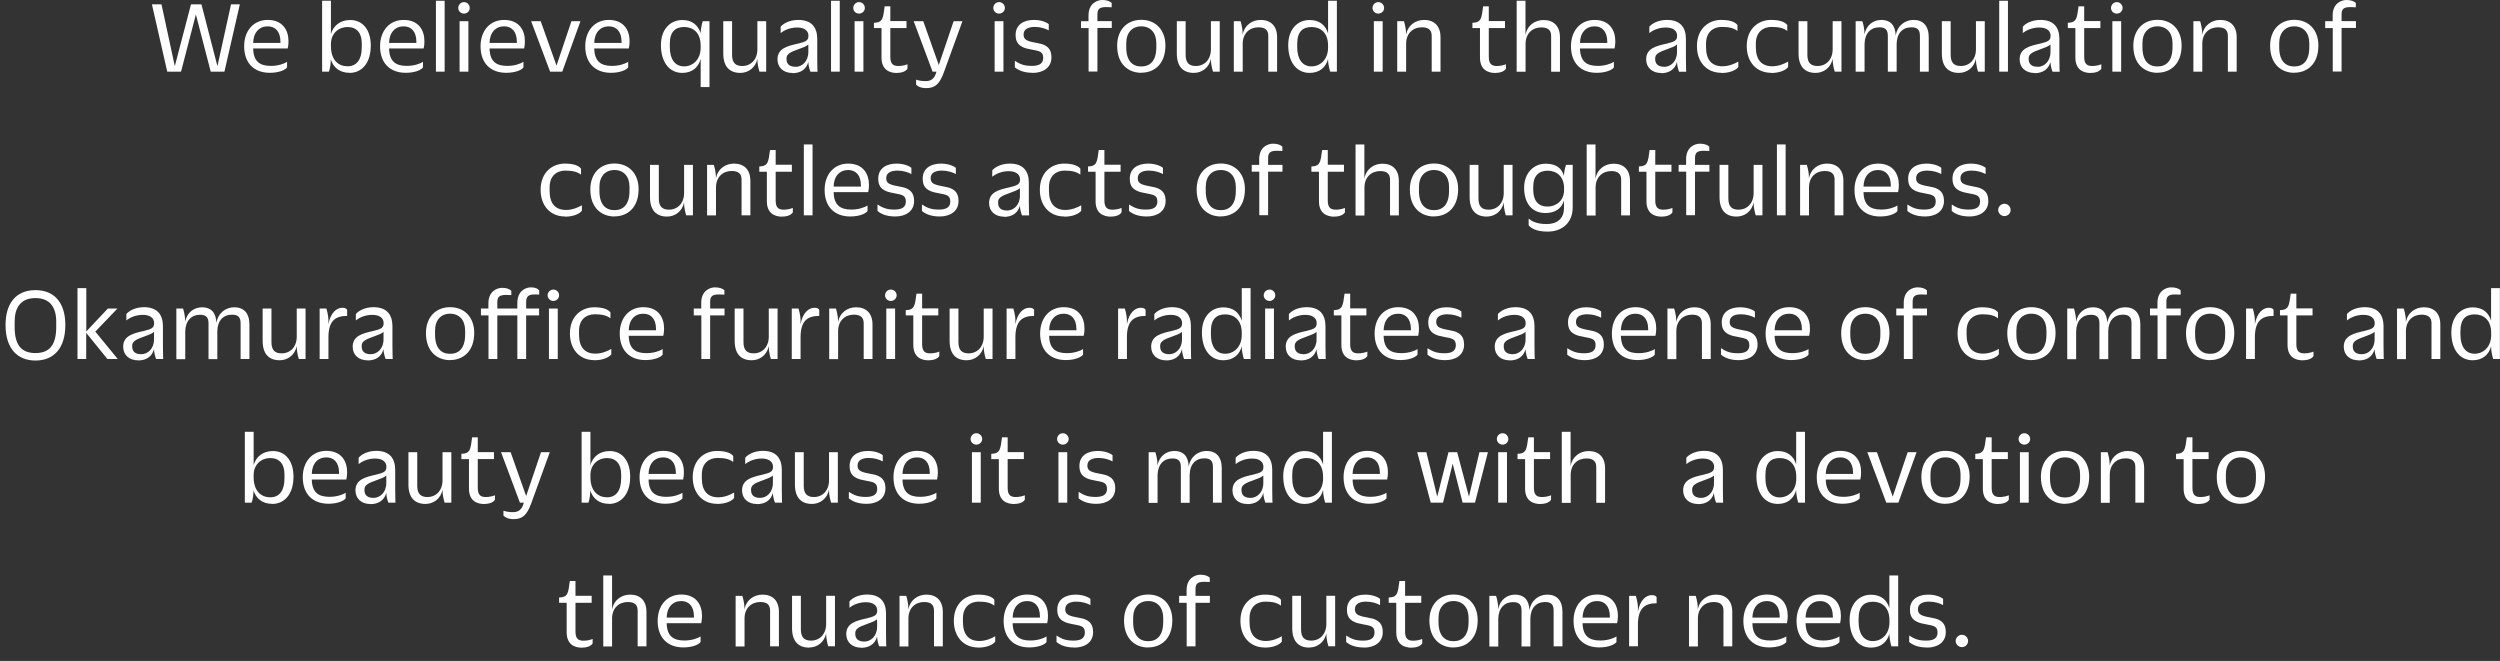 <?xml version="1.0" encoding="UTF-8"?><svg id="_レイヤー_2" data-name="レイヤー 2" xmlns="http://www.w3.org/2000/svg" viewBox="0 0 261 69"><rect x="0" y="0" width="261" height="69" fill="#333333" stroke="none"/><defs><style>.cls-1 {
        fill: none;
      }

      .cls-1, .cls-2 {
        stroke-width: 0px;
      }

      .cls-2 {
        fill: #fff;
      }</style></defs><g id="_レイヤー_1-2" data-name="レイヤー 1"><g id="subcopy_sp"><g><path class="cls-2" d="M204.82,67.56c-.34,0-.65-.29-.65-.64s.31-.65.65-.65c.36,0,.65.3.65.65s-.29.64-.65.64Z"/><path class="cls-2" d="M201.19,67.6c-.9,0-1.46-.24-1.87-.57v-.68c.5.31.89.53,1.77.53.77,0,1.19-.24,1.19-.84,0-.26-.05-.49-.33-.64-.38-.2-1.28-.22-1.8-.48-.49-.24-.75-.58-.75-1.28,0-1.06.84-1.56,1.91-1.56.66,0,1.24.19,1.55.44v.65c-.35-.19-.87-.36-1.46-.36s-1.17.18-1.17.79c0,.26.08.47.35.61.62.29,1.38.24,1.89.53.41.22.67.57.67,1.26,0,1.07-.88,1.61-1.96,1.61Z"/><path class="cls-2" d="M195.33,67.61c-1.38,0-2.23-1.16-2.23-2.9h0c0-1.73,1.04-2.62,2.23-2.62,1.04,0,1.66.54,1.92,1.39v-3.4h.92v7.4h-.7s-.22-.63-.22-1.32c-.24.9-.92,1.45-1.92,1.45ZM195.53,66.93c.9,0,1.73-.7,1.73-1.96v-.2c0-1.4-.82-1.95-1.73-1.95s-1.49.49-1.49,1.73v.4c0,1.21.53,1.98,1.49,1.98Z"/><path class="cls-2" d="M192.11,65.06h-3.61c.03,1.34.68,1.81,1.85,1.81.74,0,1.39-.22,1.69-.43v.59c-.21.28-.86.56-1.8.56-1.62,0-2.68-.99-2.68-2.77h0c0-1.62.98-2.75,2.46-2.75,1.57,0,2.17,1.08,2.17,2.22,0,.25-.02.51-.08.76ZM190.02,62.75c-.88,0-1.5.64-1.52,1.73h2.85v-.11c0-1.12-.57-1.62-1.33-1.62Z"/><path class="cls-2" d="M186.56,65.06h-3.61c.03,1.34.68,1.81,1.85,1.81.74,0,1.39-.22,1.69-.43v.59c-.21.28-.86.56-1.8.56-1.62,0-2.68-.99-2.68-2.77h0c0-1.62.98-2.75,2.46-2.75,1.57,0,2.17,1.08,2.17,2.22,0,.25-.02.51-.08.76ZM184.47,62.75c-.88,0-1.5.64-1.52,1.73h2.85v-.11c0-1.12-.57-1.62-1.33-1.62Z"/><path class="cls-2" d="M176.33,67.48v-5.27h.7s.22.63.22,1.29v.15c.18-1.02.99-1.57,1.89-1.57,1.02,0,1.71.6,1.71,1.8v3.6h-.92v-3.74c0-.61-.34-.89-1.03-.89-.91,0-1.64.62-1.64,1.72v2.92h-.92Z"/><path class="cls-2" d="M170.08,67.48v-5.27h.7s.22.63.22,1.29v.35c.21-1.21.87-1.72,1.44-1.72.32,0,.42.09.51.21v.64c-1.25,0-1.95.54-1.95,2.24v2.25h-.92Z"/><path class="cls-2" d="M168.83,65.06h-3.61c.03,1.34.68,1.81,1.85,1.81.74,0,1.39-.22,1.69-.43v.59c-.21.28-.86.56-1.8.56-1.62,0-2.68-.99-2.68-2.77h0c0-1.62.98-2.75,2.46-2.75,1.57,0,2.17,1.08,2.17,2.22,0,.25-.02.51-.08.76ZM166.74,62.75c-.88,0-1.5.64-1.52,1.73h2.85v-.11c0-1.12-.57-1.62-1.33-1.62Z"/><path class="cls-2" d="M155.49,67.48v-5.27h.7s.22.63.22,1.29v.1c.19-.99.93-1.52,1.77-1.52.92,0,1.46.55,1.49,1.63.19-1.07,1-1.63,1.87-1.63.98,0,1.58.6,1.58,1.8v3.6h-.92v-3.74c0-.61-.24-.89-.89-.89-.92,0-1.52.62-1.54,1.72v2.92h-.92v-3.74c0-.61-.24-.89-.89-.89-.89,0-1.51.62-1.54,1.72v2.92h-.92Z"/><path class="cls-2" d="M151.75,67.6c-1.36,0-2.52-.91-2.52-2.82h0c0-1.65,1.01-2.71,2.52-2.71s2.52,1.06,2.52,2.68h0c0,1.93-1.15,2.84-2.52,2.84ZM151.75,66.94c.9,0,1.57-.56,1.57-2.01v-.42c0-1.1-.62-1.76-1.57-1.76s-1.57.66-1.57,1.76v.42c0,1.45.67,2.01,1.57,2.01Z"/><path class="cls-2" d="M147.38,67.62c-.78,0-1.61-.33-1.61-1.61v-3.08h-.79v-.55c.94-.03.95-.46,1.12-1.72h.59v1.54h1.69v.73h-1.69v3.01c0,.75.31.95.84.95.34,0,.66-.07.95-.18v.46c-.14.23-.49.44-1.1.44Z"/><path class="cls-2" d="M142.41,67.6c-.9,0-1.46-.24-1.87-.57v-.68c.49.31.89.53,1.77.53.77,0,1.19-.24,1.19-.84,0-.26-.05-.49-.33-.64-.38-.2-1.28-.22-1.8-.48-.49-.24-.75-.58-.75-1.28,0-1.06.84-1.56,1.91-1.56.66,0,1.24.19,1.55.44v.65c-.35-.19-.87-.36-1.46-.36s-1.17.18-1.17.79c0,.26.08.47.35.61.62.29,1.38.24,1.89.53.41.22.67.57.67,1.26,0,1.07-.88,1.61-1.96,1.61Z"/><path class="cls-2" d="M136.69,67.61c-1.09,0-1.78-.62-1.78-2.04v-3.37h.92v3.51c0,.83.35,1.17,1.06,1.17.92,0,1.58-.69,1.58-1.74v-2.94h.92v5.27h-.7s-.22-.63-.22-1.29v-.07c-.18.95-.95,1.49-1.78,1.49Z"/><path class="cls-2" d="M132.04,67.6c-1.53,0-2.54-1.13-2.54-2.78h0c0-1.9,1.3-2.74,2.52-2.74.98,0,1.47.23,1.71.53v.62c-.37-.28-.83-.42-1.64-.42-.87,0-1.64.53-1.64,1.73v.4c0,1.31.6,1.98,1.72,1.98.67,0,1.32-.29,1.65-.5v.57c-.22.3-.85.62-1.77.62Z"/><path class="cls-2" d="M123.09,62.21h.79v-.59c0-1.28.91-1.62,1.44-1.62.47,0,.8.13.98.31v.45c-.13-.01-.42-.02-.58-.02-.73,0-.91.23-.91.79v.68h1.5v.72h-1.5v4.55h-.92v-4.55h-.79v-.72Z"/><path class="cls-2" d="M119.87,67.6c-1.36,0-2.52-.91-2.52-2.82h0c0-1.65,1.01-2.71,2.52-2.71s2.52,1.06,2.52,2.68h0c0,1.93-1.16,2.84-2.52,2.84ZM119.87,66.94c.9,0,1.57-.56,1.57-2.01v-.42c0-1.1-.62-1.76-1.57-1.76s-1.57.66-1.57,1.76v.42c0,1.45.67,2.01,1.57,2.01Z"/><path class="cls-2" d="M112.17,67.6c-.9,0-1.46-.24-1.87-.57v-.68c.49.31.89.53,1.77.53.77,0,1.19-.24,1.19-.84,0-.26-.06-.49-.33-.64-.39-.2-1.28-.22-1.8-.48-.5-.24-.75-.58-.75-1.28,0-1.06.84-1.56,1.91-1.56.66,0,1.24.19,1.55.44v.65c-.35-.19-.87-.36-1.46-.36s-1.17.18-1.17.79c0,.26.08.47.35.61.62.29,1.38.24,1.89.53.41.22.67.57.67,1.26,0,1.07-.88,1.61-1.96,1.61Z"/><path class="cls-2" d="M109.33,65.06h-3.61c.03,1.34.68,1.81,1.85,1.81.74,0,1.39-.22,1.69-.43v.59c-.21.28-.86.56-1.8.56-1.62,0-2.68-.99-2.68-2.77h0c0-1.62.98-2.75,2.46-2.75,1.57,0,2.17,1.08,2.17,2.22,0,.25-.02.51-.08.76ZM107.24,62.75c-.88,0-1.5.64-1.52,1.73h2.85v-.11c0-1.12-.57-1.62-1.33-1.62Z"/><path class="cls-2" d="M102.12,67.6c-1.53,0-2.54-1.13-2.54-2.78h0c0-1.9,1.3-2.74,2.52-2.74.98,0,1.47.23,1.71.53v.62c-.37-.28-.82-.42-1.64-.42-.87,0-1.64.53-1.64,1.73v.4c0,1.31.61,1.98,1.72,1.98.67,0,1.32-.29,1.65-.5v.57c-.22.3-.85.62-1.77.62Z"/><path class="cls-2" d="M93.91,67.48v-5.27h.7s.22.63.22,1.29v.15c.18-1.02.99-1.57,1.89-1.57,1.02,0,1.71.6,1.71,1.8v3.6h-.92v-3.74c0-.61-.34-.89-1.03-.89-.91,0-1.64.62-1.64,1.72v2.92h-.92Z"/><path class="cls-2" d="M89.91,67.62c-.92,0-1.56-.55-1.56-1.42h0c0-1.15,1.04-1.4,2.16-1.65.85-.2,1.07-.35,1.07-.81v-.02c0-.46-.36-.85-1.18-.85s-1.44.35-1.72.58v-.66c.25-.31.89-.72,1.85-.72,1.36,0,1.96.76,1.97,1.96v2.05c0,1.09.03,1.4.03,1.4h-.74s-.21-.47-.22-1.03c-.21.79-.83,1.18-1.66,1.18ZM90.24,66.98c.65,0,1.33-.55,1.33-1.55v-.78c-.23.2-.62.34-.99.47-.98.34-1.29.55-1.29.99v.06c0,.53.32.81.95.81Z"/><path class="cls-2" d="M84.47,67.61c-1.09,0-1.78-.62-1.78-2.04v-3.37h.92v3.51c0,.83.35,1.17,1.06,1.17.92,0,1.58-.69,1.58-1.74v-2.94h.92v5.27h-.7s-.22-.63-.22-1.29v-.07c-.18.95-.95,1.49-1.78,1.49Z"/><path class="cls-2" d="M76.8,67.48v-5.27h.7s.22.63.22,1.29v.15c.18-1.02.99-1.57,1.89-1.57,1.02,0,1.71.6,1.71,1.8v3.6h-.92v-3.74c0-.61-.34-.89-1.03-.89-.91,0-1.64.62-1.64,1.72v2.92h-.92Z"/><path class="cls-2" d="M73.21,65.06h-3.61c.03,1.34.68,1.81,1.85,1.81.74,0,1.39-.22,1.69-.43v.59c-.21.28-.86.56-1.8.56-1.62,0-2.68-.99-2.68-2.77h0c0-1.62.98-2.75,2.46-2.75,1.57,0,2.17,1.08,2.17,2.22,0,.25-.02.51-.08.76ZM71.12,62.75c-.88,0-1.5.64-1.52,1.73h2.85v-.11c0-1.12-.57-1.62-1.33-1.62Z"/><path class="cls-2" d="M62.98,67.48v-7.4h.92v3.57c.18-1.02.99-1.57,1.89-1.57,1.02,0,1.7.6,1.7,1.8v3.6h-.92v-3.74c0-.61-.34-.89-1.03-.89-.91,0-1.64.62-1.64,1.72v2.92h-.92Z"/><path class="cls-2" d="M60.77,67.62c-.78,0-1.61-.33-1.61-1.61v-3.08h-.79v-.55c.94-.03.95-.46,1.12-1.72h.59v1.54h1.69v.73h-1.69v3.01c0,.75.31.95.84.95.34,0,.66-.07.95-.18v.46c-.14.23-.5.44-1.1.44Z"/><path class="cls-2" d="M233.95,52.6c-1.36,0-2.52-.91-2.52-2.82h0c0-1.65,1.01-2.71,2.52-2.71s2.52,1.06,2.52,2.68h0c0,1.92-1.15,2.84-2.52,2.84ZM233.95,51.94c.9,0,1.57-.56,1.57-2.01v-.42c0-1.1-.62-1.76-1.57-1.76s-1.57.66-1.57,1.76v.42c0,1.45.67,2.01,1.57,2.01Z"/><path class="cls-2" d="M229.58,52.62c-.78,0-1.61-.33-1.61-1.61v-3.08h-.79v-.55c.93-.03.95-.46,1.12-1.72h.59v1.54h1.69v.73h-1.69v3.01c0,.75.31.95.84.95.34,0,.66-.07.95-.18v.46c-.14.23-.5.44-1.1.44Z"/><path class="cls-2" d="M219.33,52.48v-5.27h.7s.22.63.22,1.29v.15c.18-1.02.99-1.57,1.89-1.57,1.02,0,1.71.6,1.71,1.8v3.6h-.92v-3.74c0-.6-.34-.89-1.03-.89-.91,0-1.64.62-1.64,1.72v2.92h-.92Z"/><path class="cls-2" d="M215.59,52.6c-1.36,0-2.52-.91-2.52-2.82h0c0-1.65,1.01-2.71,2.52-2.71s2.52,1.06,2.52,2.68h0c0,1.92-1.15,2.84-2.52,2.84ZM215.59,51.94c.9,0,1.57-.56,1.57-2.01v-.42c0-1.1-.62-1.76-1.57-1.76s-1.57.66-1.57,1.76v.42c0,1.45.67,2.01,1.57,2.01Z"/><path class="cls-2" d="M211.34,46.42c-.33,0-.6-.26-.6-.59s.27-.6.6-.6.61.27.61.6-.28.59-.61.59ZM210.88,52.48v-5.27h.92v5.27h-.92Z"/><path class="cls-2" d="M208.62,52.62c-.78,0-1.61-.33-1.61-1.61v-3.08h-.79v-.55c.93-.03.95-.46,1.12-1.72h.59v1.54h1.69v.73h-1.69v3.01c0,.75.31.95.84.95.34,0,.66-.07.95-.18v.46c-.14.23-.49.44-1.1.44Z"/><path class="cls-2" d="M203.11,52.6c-1.36,0-2.52-.91-2.52-2.82h0c0-1.65,1.01-2.71,2.52-2.71s2.52,1.06,2.52,2.68h0c0,1.92-1.15,2.84-2.52,2.84ZM203.11,51.94c.9,0,1.57-.56,1.57-2.01v-.42c0-1.1-.62-1.76-1.57-1.76s-1.57.66-1.57,1.76v.42c0,1.45.67,2.01,1.57,2.01Z"/><path class="cls-2" d="M196.93,52.48l-1.98-5.27h1l1.65,4.64,1.56-4.64h.93l-1.9,5.27h-1.26Z"/><path class="cls-2" d="M194.22,50.06h-3.61c.03,1.34.68,1.81,1.85,1.81.74,0,1.39-.22,1.69-.43v.59c-.21.27-.86.56-1.8.56-1.62,0-2.68-.99-2.68-2.77h0c0-1.62.98-2.75,2.46-2.75,1.57,0,2.17,1.08,2.17,2.22,0,.25-.02.51-.08.76ZM192.13,47.75c-.88,0-1.5.64-1.52,1.73h2.85v-.11c0-1.12-.57-1.62-1.33-1.62Z"/><path class="cls-2" d="M185.6,52.61c-1.38,0-2.23-1.15-2.23-2.9h0c0-1.73,1.04-2.62,2.23-2.62,1.04,0,1.66.54,1.92,1.39v-3.4h.92v7.4h-.7s-.22-.63-.22-1.32c-.24.9-.92,1.45-1.92,1.45ZM185.8,51.93c.9,0,1.73-.7,1.73-1.96v-.2c0-1.4-.82-1.95-1.73-1.95s-1.49.49-1.49,1.73v.4c0,1.21.53,1.98,1.49,1.98Z"/><path class="cls-2" d="M177.28,52.62c-.92,0-1.56-.55-1.56-1.42h0c0-1.15,1.04-1.4,2.16-1.65.85-.2,1.07-.35,1.07-.81v-.02c0-.46-.36-.85-1.18-.85s-1.44.35-1.72.58v-.66c.25-.31.89-.72,1.85-.72,1.36,0,1.96.76,1.97,1.96v2.05c0,1.09.03,1.4.03,1.4h-.74s-.21-.47-.22-1.03c-.21.79-.82,1.18-1.66,1.18ZM177.61,51.98c.65,0,1.33-.55,1.33-1.55v-.78c-.23.2-.62.34-.99.47-.98.34-1.29.55-1.29.99v.06c0,.53.32.81.95.81Z"/><path class="cls-2" d="M163.05,52.48v-7.4h.92v3.58c.18-1.02.99-1.57,1.89-1.57,1.02,0,1.71.6,1.71,1.8v3.6h-.92v-3.74c0-.6-.34-.89-1.03-.89-.91,0-1.64.62-1.64,1.72v2.92h-.92Z"/><path class="cls-2" d="M160.83,52.62c-.78,0-1.61-.33-1.61-1.61v-3.08h-.79v-.55c.93-.03.95-.46,1.12-1.72h.59v1.54h1.69v.73h-1.69v3.01c0,.75.31.95.84.95.34,0,.66-.07.95-.18v.46c-.14.23-.49.44-1.1.44Z"/><path class="cls-2" d="M156.87,46.42c-.33,0-.6-.26-.6-.59s.27-.6.6-.6.6.27.6.6-.27.59-.6.59ZM156.41,52.48v-5.27h.92v5.27h-.92Z"/><path class="cls-2" d="M152.7,52.48l-1.04-4.07-1.01,4.07h-1.28l-1.41-5.27h.95l1.14,4.64,1.17-4.64h.91l1.23,4.64,1.09-4.64h.89l-1.35,5.27h-1.29Z"/><path class="cls-2" d="M144.82,50.06h-3.61c.03,1.34.68,1.81,1.85,1.81.74,0,1.39-.22,1.69-.43v.59c-.21.27-.86.56-1.8.56-1.62,0-2.68-.99-2.68-2.77h0c0-1.62.98-2.75,2.46-2.75,1.57,0,2.17,1.08,2.17,2.22,0,.25-.02.51-.08.76ZM142.73,47.75c-.88,0-1.5.64-1.52,1.73h2.85v-.11c0-1.12-.57-1.62-1.33-1.62Z"/><path class="cls-2" d="M136.2,52.61c-1.38,0-2.23-1.15-2.23-2.9h0c0-1.73,1.04-2.62,2.23-2.62,1.04,0,1.66.54,1.93,1.39v-3.4h.92v7.4h-.7s-.22-.63-.22-1.32c-.24.9-.92,1.45-1.93,1.45ZM136.4,51.93c.9,0,1.73-.7,1.73-1.96v-.2c0-1.4-.83-1.95-1.73-1.95s-1.49.49-1.49,1.73v.4c0,1.21.53,1.98,1.49,1.98Z"/><path class="cls-2" d="M130.23,52.62c-.92,0-1.56-.55-1.56-1.42h0c0-1.15,1.04-1.4,2.16-1.65.85-.2,1.07-.35,1.07-.81v-.02c0-.46-.36-.85-1.18-.85s-1.44.35-1.72.58v-.66c.25-.31.89-.72,1.85-.72,1.36,0,1.96.76,1.97,1.96v2.05c0,1.09.03,1.4.03,1.4h-.74s-.21-.47-.22-1.03c-.21.79-.82,1.18-1.66,1.18ZM130.56,51.98c.65,0,1.33-.55,1.33-1.55v-.78c-.23.2-.62.34-.99.47-.98.34-1.29.55-1.29.99v.06c0,.53.32.81.95.81Z"/><path class="cls-2" d="M119.92,52.48v-5.27h.7s.22.63.22,1.29v.1c.19-.99.93-1.52,1.77-1.52.92,0,1.46.55,1.49,1.63.19-1.07,1-1.63,1.87-1.63.98,0,1.58.6,1.58,1.8v3.6h-.92v-3.74c0-.6-.24-.89-.89-.89-.92,0-1.52.62-1.54,1.72v2.92h-.92v-3.74c0-.6-.24-.89-.89-.89-.89,0-1.51.62-1.54,1.72v2.92h-.92Z"/><path class="cls-2" d="M114.48,52.6c-.9,0-1.46-.24-1.87-.57v-.68c.5.31.89.53,1.77.53.77,0,1.19-.24,1.19-.84,0-.26-.06-.49-.33-.64-.38-.2-1.28-.22-1.8-.48-.49-.24-.75-.58-.75-1.28,0-1.06.84-1.56,1.91-1.56.66,0,1.24.19,1.55.44v.65c-.35-.19-.87-.36-1.46-.36s-1.17.18-1.17.79c0,.26.08.47.35.6.62.29,1.38.24,1.89.53.41.22.67.57.67,1.26,0,1.07-.88,1.61-1.96,1.61Z"/><path class="cls-2" d="M110.96,46.42c-.33,0-.6-.26-.6-.59s.27-.6.6-.6.61.27.61.6-.28.59-.61.59ZM110.5,52.48v-5.27h.92v5.27h-.92Z"/><path class="cls-2" d="M105.89,52.62c-.78,0-1.61-.33-1.61-1.61v-3.08h-.79v-.55c.93-.03.95-.46,1.12-1.72h.59v1.54h1.69v.73h-1.69v3.01c0,.75.31.95.84.95.34,0,.66-.07.95-.18v.46c-.14.23-.5.44-1.1.44Z"/><path class="cls-2" d="M101.93,46.42c-.33,0-.6-.26-.6-.59s.27-.6.6-.6.61.27.61.6-.28.59-.61.59ZM101.47,52.48v-5.27h.92v5.27h-.92Z"/><path class="cls-2" d="M97.83,50.06h-3.61c.03,1.34.68,1.81,1.85,1.81.74,0,1.39-.22,1.69-.43v.59c-.21.27-.86.56-1.8.56-1.62,0-2.68-.99-2.68-2.77h0c0-1.62.98-2.75,2.46-2.75,1.57,0,2.17,1.08,2.17,2.22,0,.25-.02.51-.08.76ZM95.74,47.75c-.88,0-1.5.64-1.52,1.73h2.85v-.11c0-1.12-.57-1.62-1.33-1.62Z"/><path class="cls-2" d="M90.49,52.6c-.9,0-1.46-.24-1.87-.57v-.68c.49.31.89.53,1.77.53.77,0,1.19-.24,1.19-.84,0-.26-.06-.49-.33-.64-.39-.2-1.28-.22-1.8-.48-.5-.24-.75-.58-.75-1.28,0-1.06.84-1.56,1.91-1.56.66,0,1.24.19,1.55.44v.65c-.35-.19-.87-.36-1.46-.36s-1.17.18-1.17.79c0,.26.08.47.35.6.62.29,1.38.24,1.89.53.41.22.67.57.67,1.26,0,1.07-.88,1.61-1.96,1.61Z"/><path class="cls-2" d="M84.77,52.61c-1.09,0-1.78-.62-1.78-2.03v-3.37h.92v3.51c0,.82.35,1.17,1.06,1.17.92,0,1.58-.69,1.58-1.74v-2.94h.92v5.27h-.7s-.22-.63-.22-1.29v-.07c-.18.95-.95,1.49-1.78,1.49Z"/><path class="cls-2" d="M79.03,52.62c-.92,0-1.56-.55-1.56-1.42h0c0-1.15,1.05-1.4,2.16-1.65.85-.2,1.07-.35,1.07-.81v-.02c0-.46-.36-.85-1.18-.85s-1.44.35-1.72.58v-.66c.25-.31.89-.72,1.85-.72,1.36,0,1.96.76,1.97,1.96v2.05c0,1.09.03,1.4.03,1.4h-.74s-.21-.47-.22-1.03c-.21.79-.82,1.18-1.66,1.18ZM79.36,51.98c.65,0,1.33-.55,1.33-1.55v-.78c-.23.2-.62.34-.99.47-.98.34-1.29.55-1.29.99v.06c0,.53.32.81.95.81Z"/><path class="cls-2" d="M74.86,52.6c-1.53,0-2.54-1.13-2.54-2.78h0c0-1.9,1.3-2.74,2.52-2.74.98,0,1.47.23,1.71.53v.62c-.37-.28-.82-.42-1.64-.42-.87,0-1.64.53-1.64,1.73v.4c0,1.31.61,1.98,1.72,1.98.67,0,1.32-.29,1.65-.5v.57c-.22.3-.85.62-1.77.62Z"/><path class="cls-2" d="M71.32,50.06h-3.61c.03,1.34.68,1.81,1.85,1.81.74,0,1.39-.22,1.69-.43v.59c-.21.27-.86.56-1.8.56-1.62,0-2.68-.99-2.68-2.77h0c0-1.62.98-2.75,2.46-2.75,1.57,0,2.17,1.08,2.17,2.22,0,.25-.02.51-.08.76ZM69.23,47.75c-.88,0-1.5.64-1.52,1.73h2.85v-.11c0-1.12-.57-1.62-1.33-1.62Z"/><path class="cls-2" d="M63.58,52.6c-1.02,0-1.69-.54-1.95-1.4-.03.97-.21,1.28-.21,1.28h-.7v-7.4h.92v3.48c.24-.87.96-1.47,2.01-1.47,1.35,0,2.14,1.08,2.14,2.67h0c0,1.88-.98,2.85-2.22,2.85ZM63.37,51.92c.9,0,1.48-.62,1.48-2.01v-.4c0-1.06-.53-1.69-1.48-1.69-.9,0-1.73.64-1.73,1.78v.22c0,1.49.83,2.1,1.73,2.1Z"/><path class="cls-2" d="M53.64,54.2c-.56,0-.89-.17-1.08-.37v-.51c.28.09.57.15,1.03.15.51,0,.85-.28,1-.7l.1-.29h-.41l-1.97-5.27h1l1.62,4.58,1.55-4.58h.92l-1.94,5.34c-.43,1.18-.89,1.65-1.84,1.65Z"/><path class="cls-2" d="M50.57,52.62c-.78,0-1.61-.33-1.61-1.61v-3.08h-.79v-.55c.94-.03.95-.46,1.12-1.72h.59v1.54h1.69v.73h-1.69v3.01c0,.75.31.95.84.95.34,0,.66-.07.95-.18v.46c-.14.23-.49.44-1.1.44Z"/><path class="cls-2" d="M44.42,52.61c-1.09,0-1.78-.62-1.78-2.03v-3.37h.92v3.51c0,.82.35,1.17,1.06,1.17.92,0,1.58-.69,1.58-1.74v-2.94h.92v5.27h-.7s-.22-.63-.22-1.29v-.07c-.18.95-.95,1.49-1.78,1.49Z"/><path class="cls-2" d="M38.67,52.62c-.92,0-1.56-.55-1.56-1.42h0c0-1.15,1.05-1.4,2.16-1.65.85-.2,1.07-.35,1.07-.81v-.02c0-.46-.36-.85-1.18-.85s-1.44.35-1.72.58v-.66c.25-.31.89-.72,1.85-.72,1.36,0,1.96.76,1.97,1.96v2.05c0,1.09.03,1.4.03,1.4h-.74s-.21-.47-.22-1.03c-.21.79-.83,1.18-1.66,1.18ZM39,51.98c.65,0,1.33-.55,1.33-1.55v-.78c-.23.2-.62.34-.99.47-.98.34-1.29.55-1.29.99v.06c0,.53.32.81.95.81Z"/><path class="cls-2" d="M36.16,50.06h-3.61c.03,1.34.68,1.81,1.85,1.81.74,0,1.39-.22,1.69-.43v.59c-.21.27-.86.56-1.8.56-1.62,0-2.68-.99-2.68-2.77h0c0-1.62.98-2.75,2.46-2.75,1.57,0,2.17,1.08,2.17,2.22,0,.25-.02.51-.08.76ZM34.07,47.75c-.88,0-1.5.64-1.52,1.73h2.85v-.11c0-1.12-.57-1.62-1.33-1.62Z"/><path class="cls-2" d="M28.42,52.6c-1.02,0-1.69-.54-1.95-1.4-.03.97-.21,1.28-.21,1.28h-.7v-7.4h.92v3.48c.24-.87.96-1.47,2.01-1.47,1.35,0,2.15,1.08,2.15,2.67h0c0,1.88-.98,2.85-2.22,2.85ZM28.21,51.92c.9,0,1.49-.62,1.49-2.01v-.4c0-1.06-.53-1.69-1.49-1.69-.9,0-1.73.64-1.73,1.78v.22c0,1.49.83,2.1,1.73,2.1Z"/><path class="cls-2" d="M258.15,37.61c-1.38,0-2.23-1.15-2.23-2.9h0c0-1.73,1.05-2.62,2.23-2.62,1.05,0,1.66.54,1.92,1.39v-3.4h.92v7.4h-.7s-.22-.63-.22-1.32c-.24.9-.92,1.45-1.92,1.45ZM258.35,36.93c.9,0,1.73-.7,1.73-1.96v-.2c0-1.4-.82-1.95-1.73-1.95s-1.48.49-1.48,1.73v.4c0,1.21.53,1.98,1.48,1.98Z"/><path class="cls-2" d="M250.25,37.48v-5.27h.7s.22.63.22,1.29v.15c.18-1.02.99-1.57,1.89-1.57,1.02,0,1.71.6,1.71,1.8v3.6h-.92v-3.74c0-.6-.34-.89-1.03-.89-.91,0-1.64.62-1.64,1.72v2.92h-.92Z"/><path class="cls-2" d="M246.25,37.62c-.92,0-1.56-.55-1.56-1.42h0c0-1.15,1.04-1.4,2.16-1.65.85-.2,1.07-.35,1.07-.81v-.02c0-.46-.36-.85-1.18-.85s-1.44.35-1.72.58v-.66c.25-.31.89-.72,1.85-.72,1.36,0,1.96.76,1.97,1.96v2.05c0,1.09.03,1.4.03,1.4h-.74s-.21-.47-.22-1.03c-.21.79-.82,1.18-1.66,1.18ZM246.58,36.98c.65,0,1.33-.55,1.33-1.55v-.78c-.23.2-.62.34-.99.47-.98.34-1.29.55-1.29.99v.06c0,.53.32.81.95.81Z"/><path class="cls-2" d="M240.43,37.62c-.78,0-1.61-.33-1.61-1.61v-3.08h-.79v-.55c.93-.03.95-.46,1.12-1.72h.59v1.54h1.69v.73h-1.69v3.01c0,.75.31.95.84.95.34,0,.66-.07.95-.18v.46c-.14.23-.5.44-1.1.44Z"/><path class="cls-2" d="M234.49,37.48v-5.27h.7s.22.63.22,1.29v.35c.21-1.21.87-1.72,1.44-1.72.32,0,.42.09.51.21v.64c-1.25,0-1.95.54-1.95,2.24v2.26h-.92Z"/><path class="cls-2" d="M230.74,37.6c-1.36,0-2.52-.91-2.52-2.82h0c0-1.65,1.01-2.71,2.52-2.71s2.52,1.06,2.52,2.68h0c0,1.92-1.15,2.84-2.52,2.84ZM230.74,36.94c.9,0,1.57-.56,1.57-2.01v-.42c0-1.1-.62-1.76-1.57-1.76s-1.57.66-1.57,1.76v.42c0,1.45.67,2.01,1.57,2.01Z"/><path class="cls-2" d="M224.45,32.21h.79v-.59c0-1.28.91-1.62,1.44-1.62.47,0,.8.13.98.31v.45c-.13-.01-.42-.02-.58-.02-.73,0-.91.23-.91.79v.68h1.5v.72h-1.5v4.55h-.92v-4.55h-.79v-.72Z"/><path class="cls-2" d="M215.82,37.48v-5.27h.7s.22.63.22,1.29v.1c.19-.99.93-1.52,1.77-1.52.92,0,1.46.55,1.49,1.63.19-1.07,1-1.63,1.87-1.63.98,0,1.58.6,1.58,1.8v3.6h-.92v-3.74c0-.6-.24-.89-.89-.89-.92,0-1.52.62-1.54,1.72v2.92h-.92v-3.74c0-.6-.24-.89-.89-.89-.89,0-1.51.62-1.54,1.72v2.92h-.92Z"/><path class="cls-2" d="M212.08,37.6c-1.36,0-2.52-.91-2.52-2.82h0c0-1.65,1.01-2.71,2.52-2.71s2.52,1.06,2.52,2.68h0c0,1.92-1.15,2.84-2.52,2.84ZM212.08,36.94c.9,0,1.57-.56,1.57-2.01v-.42c0-1.1-.62-1.76-1.57-1.76s-1.57.66-1.57,1.76v.42c0,1.45.67,2.01,1.57,2.01Z"/><path class="cls-2" d="M206.91,37.6c-1.53,0-2.54-1.13-2.54-2.78h0c0-1.9,1.3-2.74,2.52-2.74.98,0,1.47.23,1.7.53v.62c-.37-.28-.82-.42-1.64-.42-.87,0-1.64.53-1.64,1.73v.4c0,1.31.61,1.98,1.72,1.98.67,0,1.32-.29,1.65-.5v.57c-.22.3-.85.62-1.77.62Z"/><path class="cls-2" d="M197.96,32.21h.79v-.59c0-1.28.91-1.62,1.44-1.62.47,0,.8.13.98.31v.45c-.13-.01-.42-.02-.58-.02-.73,0-.91.23-.91.79v.68h1.5v.72h-1.5v4.55h-.92v-4.55h-.79v-.72Z"/><path class="cls-2" d="M194.74,37.6c-1.36,0-2.52-.91-2.52-2.82h0c0-1.65,1.01-2.71,2.52-2.71s2.52,1.06,2.52,2.68h0c0,1.92-1.15,2.84-2.52,2.84ZM194.74,36.94c.9,0,1.57-.56,1.57-2.01v-.42c0-1.1-.62-1.76-1.57-1.76s-1.57.66-1.57,1.76v.42c0,1.45.67,2.01,1.57,2.01Z"/><path class="cls-2" d="M188.88,35.06h-3.61c.03,1.34.68,1.81,1.85,1.81.74,0,1.39-.22,1.69-.43v.59c-.21.27-.86.56-1.8.56-1.62,0-2.68-.99-2.68-2.77h0c0-1.62.98-2.75,2.46-2.75,1.57,0,2.17,1.08,2.17,2.22,0,.25-.02.51-.08.76ZM186.79,32.75c-.88,0-1.5.64-1.52,1.73h2.85v-.11c0-1.12-.57-1.62-1.33-1.62Z"/><path class="cls-2" d="M181.54,37.6c-.9,0-1.46-.24-1.87-.57v-.68c.49.31.89.53,1.77.53.77,0,1.19-.24,1.19-.84,0-.26-.06-.49-.33-.64-.38-.2-1.28-.22-1.8-.48-.49-.24-.75-.58-.75-1.28,0-1.06.84-1.56,1.91-1.56.66,0,1.24.19,1.55.44v.65c-.35-.19-.87-.36-1.46-.36s-1.17.18-1.17.79c0,.26.08.47.35.6.62.29,1.38.24,1.89.53.41.22.67.57.67,1.26,0,1.07-.88,1.61-1.96,1.61Z"/><path class="cls-2" d="M174.08,37.48v-5.27h.7s.22.63.22,1.29v.15c.18-1.02.99-1.57,1.89-1.57,1.02,0,1.71.6,1.71,1.8v3.6h-.92v-3.74c0-.6-.34-.89-1.03-.89-.91,0-1.64.62-1.64,1.72v2.92h-.92Z"/><path class="cls-2" d="M172.83,35.06h-3.61c.03,1.34.68,1.81,1.85,1.81.74,0,1.39-.22,1.69-.43v.59c-.21.27-.86.56-1.8.56-1.62,0-2.68-.99-2.68-2.77h0c0-1.62.98-2.75,2.46-2.75,1.57,0,2.17,1.08,2.17,2.22,0,.25-.02.51-.08.76ZM170.74,32.75c-.88,0-1.5.64-1.52,1.73h2.85v-.11c0-1.12-.57-1.62-1.33-1.62Z"/><path class="cls-2" d="M165.49,37.6c-.9,0-1.46-.24-1.87-.57v-.68c.5.31.89.53,1.77.53.77,0,1.19-.24,1.19-.84,0-.26-.05-.49-.33-.64-.39-.2-1.28-.22-1.8-.48-.5-.24-.75-.58-.75-1.28,0-1.06.84-1.56,1.91-1.56.66,0,1.24.19,1.55.44v.65c-.35-.19-.87-.36-1.46-.36s-1.17.18-1.17.79c0,.26.08.47.35.6.62.29,1.38.24,1.89.53.41.22.67.57.67,1.26,0,1.07-.88,1.61-1.96,1.61Z"/><path class="cls-2" d="M157.61,37.62c-.92,0-1.56-.55-1.56-1.42h0c0-1.15,1.04-1.4,2.16-1.65.85-.2,1.07-.35,1.07-.81v-.02c0-.46-.36-.85-1.18-.85s-1.44.35-1.72.58v-.66c.25-.31.89-.72,1.85-.72,1.36,0,1.96.76,1.97,1.96v2.05c0,1.09.03,1.4.03,1.4h-.74s-.21-.47-.22-1.03c-.21.79-.82,1.18-1.66,1.18ZM157.94,36.98c.65,0,1.33-.55,1.33-1.55v-.78c-.23.2-.62.34-.99.47-.98.34-1.29.55-1.29.99v.06c0,.53.32.81.95.81Z"/><path class="cls-2" d="M150.9,37.6c-.9,0-1.46-.24-1.87-.57v-.68c.49.31.89.53,1.77.53.77,0,1.19-.24,1.19-.84,0-.26-.06-.49-.33-.64-.38-.2-1.28-.22-1.8-.48-.49-.24-.75-.58-.75-1.28,0-1.06.84-1.56,1.91-1.56.66,0,1.24.19,1.55.44v.65c-.35-.19-.87-.36-1.46-.36s-1.17.18-1.17.79c0,.26.08.47.35.6.62.29,1.38.24,1.89.53.41.22.67.57.67,1.26,0,1.07-.88,1.61-1.96,1.61Z"/><path class="cls-2" d="M148.06,35.06h-3.61c.03,1.34.68,1.81,1.85,1.81.74,0,1.39-.22,1.69-.43v.59c-.21.27-.86.56-1.8.56-1.62,0-2.68-.99-2.68-2.77h0c0-1.62.98-2.75,2.46-2.75,1.57,0,2.17,1.08,2.17,2.22,0,.25-.02.51-.08.76ZM145.97,32.75c-.88,0-1.5.64-1.52,1.73h2.85v-.11c0-1.12-.57-1.62-1.33-1.62Z"/><path class="cls-2" d="M141.65,37.62c-.78,0-1.61-.33-1.61-1.61v-3.08h-.79v-.55c.93-.03.95-.46,1.12-1.72h.59v1.54h1.69v.73h-1.69v3.01c0,.75.31.95.84.95.34,0,.66-.07.95-.18v.46c-.14.23-.5.44-1.1.44Z"/><path class="cls-2" d="M135.79,37.62c-.92,0-1.56-.55-1.56-1.42h0c0-1.15,1.04-1.4,2.16-1.65.85-.2,1.07-.35,1.07-.81v-.02c0-.46-.36-.85-1.18-.85s-1.44.35-1.72.58v-.66c.25-.31.89-.72,1.85-.72,1.36,0,1.96.76,1.97,1.96v2.05c0,1.09.03,1.4.03,1.4h-.74s-.21-.47-.22-1.03c-.21.79-.82,1.18-1.66,1.18ZM136.12,36.98c.65,0,1.33-.55,1.33-1.55v-.78c-.23.2-.62.34-.99.47-.98.34-1.29.55-1.29.99v.06c0,.53.32.81.95.81Z"/><path class="cls-2" d="M132.54,31.42c-.33,0-.61-.26-.61-.59s.28-.6.61-.6.6.27.6.6-.28.59-.6.59ZM132.08,37.48v-5.27h.92v5.27h-.92Z"/><path class="cls-2" d="M127.71,37.61c-1.38,0-2.23-1.15-2.23-2.9h0c0-1.73,1.04-2.62,2.23-2.62,1.04,0,1.66.54,1.93,1.39v-3.4h.92v7.4h-.7s-.22-.63-.22-1.32c-.24.9-.92,1.45-1.93,1.45ZM127.91,36.93c.9,0,1.73-.7,1.73-1.96v-.2c0-1.4-.83-1.95-1.73-1.95s-1.49.49-1.49,1.73v.4c0,1.21.53,1.98,1.49,1.98Z"/><path class="cls-2" d="M121.74,37.62c-.92,0-1.56-.55-1.56-1.42h0c0-1.15,1.04-1.4,2.16-1.65.85-.2,1.07-.35,1.07-.81v-.02c0-.46-.36-.85-1.18-.85s-1.44.35-1.72.58v-.66c.25-.31.89-.72,1.85-.72,1.36,0,1.96.76,1.97,1.96v2.05c0,1.09.03,1.4.03,1.4h-.74s-.21-.47-.22-1.03c-.21.79-.82,1.18-1.66,1.18ZM122.07,36.98c.65,0,1.33-.55,1.33-1.55v-.78c-.23.2-.62.34-.99.47-.98.34-1.29.55-1.29.99v.06c0,.53.32.81.95.81Z"/><path class="cls-2" d="M116.73,37.48v-5.27h.7s.22.63.22,1.29v.35c.21-1.21.87-1.72,1.44-1.72.32,0,.42.09.51.21v.64c-1.25,0-1.95.54-1.95,2.24v2.26h-.92Z"/><path class="cls-2" d="M113.14,35.06h-3.61c.03,1.34.68,1.81,1.85,1.81.74,0,1.39-.22,1.69-.43v.59c-.21.27-.86.56-1.8.56-1.62,0-2.68-.99-2.68-2.77h0c0-1.62.98-2.75,2.46-2.75,1.57,0,2.17,1.08,2.17,2.22,0,.25-.02.51-.08.76ZM111.05,32.75c-.88,0-1.5.64-1.52,1.73h2.85v-.11c0-1.12-.57-1.62-1.33-1.62Z"/><path class="cls-2" d="M105.09,37.48v-5.27h.7s.22.63.22,1.29v.35c.21-1.21.87-1.72,1.44-1.72.32,0,.42.09.51.21v.64c-1.25,0-1.95.54-1.95,2.24v2.26h-.92Z"/><path class="cls-2" d="M100.92,37.61c-1.09,0-1.78-.62-1.78-2.03v-3.37h.92v3.51c0,.82.35,1.17,1.06,1.17.92,0,1.58-.69,1.58-1.74v-2.94h.92v5.27h-.7s-.22-.63-.22-1.29v-.07c-.18.95-.95,1.49-1.78,1.49Z"/><path class="cls-2" d="M96.96,37.62c-.78,0-1.61-.33-1.61-1.61v-3.08h-.79v-.55c.93-.03.95-.46,1.12-1.72h.59v1.54h1.69v.73h-1.69v3.01c0,.75.31.95.84.95.34,0,.66-.07.95-.18v.46c-.14.23-.49.44-1.1.44Z"/><path class="cls-2" d="M93,31.42c-.33,0-.6-.26-.6-.59s.27-.6.6-.6.61.27.61.6-.28.59-.61.59ZM92.53,37.48v-5.27h.92v5.27h-.92Z"/><path class="cls-2" d="M86.57,37.48v-5.27h.7s.22.63.22,1.29v.15c.18-1.02.99-1.57,1.89-1.57,1.02,0,1.71.6,1.71,1.8v3.6h-.92v-3.74c0-.6-.34-.89-1.03-.89-.91,0-1.64.62-1.64,1.72v2.92h-.92Z"/><path class="cls-2" d="M82.66,37.48v-5.27h.7s.22.63.22,1.29v.35c.21-1.21.87-1.72,1.44-1.72.32,0,.42.09.51.21v.64c-1.25,0-1.95.54-1.95,2.24v2.26h-.92Z"/><path class="cls-2" d="M78.48,37.61c-1.09,0-1.78-.62-1.78-2.03v-3.37h.92v3.51c0,.82.35,1.17,1.06,1.17.92,0,1.58-.69,1.58-1.74v-2.94h.92v5.27h-.7s-.22-.63-.22-1.29v-.07c-.18.95-.95,1.49-1.78,1.49Z"/><path class="cls-2" d="M72.42,32.21h.79v-.59c0-1.28.91-1.62,1.44-1.62.47,0,.8.13.98.31v.45c-.13-.01-.42-.02-.58-.02-.73,0-.91.23-.91.79v.68h1.5v.72h-1.5v4.55h-.92v-4.55h-.79v-.72Z"/><path class="cls-2" d="M69.25,35.06h-3.61c.03,1.34.68,1.81,1.85,1.81.74,0,1.39-.22,1.69-.43v.59c-.21.27-.86.56-1.8.56-1.62,0-2.68-.99-2.68-2.77h0c0-1.62.98-2.75,2.46-2.75,1.57,0,2.17,1.08,2.17,2.22,0,.25-.02.51-.08.76ZM67.16,32.75c-.88,0-1.5.64-1.52,1.73h2.85v-.11c0-1.12-.57-1.62-1.33-1.62Z"/><path class="cls-2" d="M62.04,37.6c-1.53,0-2.54-1.13-2.54-2.78h0c0-1.9,1.3-2.74,2.52-2.74.98,0,1.47.23,1.71.53v.62c-.37-.28-.83-.42-1.64-.42-.87,0-1.64.53-1.64,1.73v.4c0,1.31.6,1.98,1.72,1.98.67,0,1.32-.29,1.65-.5v.57c-.22.3-.85.62-1.77.62Z"/><path class="cls-2" d="M57.77,31.42c-.33,0-.6-.26-.6-.59s.27-.6.6-.6.6.27.6.6-.28.59-.6.59ZM57.31,37.48v-5.27h.92v5.27h-.92Z"/><path class="cls-2" d="M50.2,32.21h.79v-.54c0-1.28.91-1.62,1.44-1.62.47,0,.77.13.95.31v.45c-.13-.01-.38-.02-.55-.02-.73,0-.91.23-.91.79v.63h2.09v-.59c0-1.19.8-1.62,1.42-1.62.43,0,.72.13.86.31v.45c-.13-.01-.24-.02-.51-.02-.62,0-.85.23-.85.79v.68h1.35v.72h-1.35v4.55h-.92v-4.55h-2.09v4.55h-.92v-4.55h-.79v-.72Z"/><path class="cls-2" d="M46.99,37.6c-1.36,0-2.52-.91-2.52-2.82h0c0-1.65,1.01-2.71,2.52-2.71s2.52,1.06,2.52,2.68h0c0,1.92-1.15,2.84-2.52,2.84ZM46.99,36.94c.9,0,1.57-.56,1.57-2.01v-.42c0-1.1-.62-1.76-1.57-1.76s-1.57.66-1.57,1.76v.42c0,1.45.67,2.01,1.57,2.01Z"/><path class="cls-2" d="M38.38,37.62c-.92,0-1.56-.55-1.56-1.42h0c0-1.15,1.05-1.4,2.16-1.65.85-.2,1.07-.35,1.07-.81v-.02c0-.46-.36-.85-1.18-.85s-1.44.35-1.72.58v-.66c.25-.31.89-.72,1.85-.72,1.36,0,1.96.76,1.97,1.96v2.05c0,1.09.03,1.4.03,1.4h-.74s-.21-.47-.22-1.03c-.21.79-.82,1.18-1.66,1.18ZM38.71,36.98c.65,0,1.33-.55,1.33-1.55v-.78c-.23.2-.62.34-.99.47-.98.34-1.29.55-1.29.99v.06c0,.53.32.81.95.81Z"/><path class="cls-2" d="M33.37,37.48v-5.27h.7s.22.63.22,1.29v.35c.21-1.21.87-1.72,1.44-1.72.32,0,.42.09.51.21v.64c-1.25,0-1.95.54-1.95,2.24v2.26h-.92Z"/><path class="cls-2" d="M29.2,37.61c-1.09,0-1.78-.62-1.78-2.03v-3.37h.92v3.51c0,.82.35,1.17,1.06,1.17.92,0,1.58-.69,1.58-1.74v-2.94h.92v5.27h-.7s-.22-.63-.22-1.29v-.07c-.18.95-.95,1.49-1.78,1.49Z"/><path class="cls-2" d="M18.41,37.48v-5.27h.7s.22.63.22,1.29v.1c.19-.99.93-1.52,1.77-1.52.92,0,1.46.55,1.49,1.63.19-1.07,1-1.63,1.87-1.63.98,0,1.58.6,1.58,1.8v3.6h-.92v-3.74c0-.6-.24-.89-.89-.89-.92,0-1.52.62-1.54,1.72v2.92h-.92v-3.74c0-.6-.24-.89-.89-.89-.89,0-1.51.62-1.54,1.72v2.92h-.92Z"/><path class="cls-2" d="M14.42,37.62c-.92,0-1.56-.55-1.56-1.42h0c0-1.15,1.05-1.4,2.16-1.65.85-.2,1.07-.35,1.07-.81v-.02c0-.46-.36-.85-1.18-.85s-1.44.35-1.72.58v-.66c.25-.31.89-.72,1.85-.72,1.36,0,1.96.76,1.97,1.96v2.05c0,1.09.03,1.4.03,1.4h-.74s-.21-.47-.22-1.03c-.21.79-.82,1.18-1.66,1.18ZM14.75,36.98c.65,0,1.33-.55,1.33-1.55v-.78c-.23.2-.62.34-.99.47-.98.34-1.29.55-1.29.99v.06c0,.53.32.81.95.81Z"/><path class="cls-2" d="M8.09,37.48v-7.4h.92v4.52l2.25-2.39h1l-2.31,2.41,2.34,2.86h-1.08l-2.21-2.73v2.73h-.92Z"/><path class="cls-2" d="M3.7,37.64c-1.86,0-3.12-1.23-3.12-3.7v-.02c0-2.2,1.05-3.63,3.12-3.63s3.12,1.43,3.12,3.63v.02c0,2.46-1.24,3.7-3.12,3.7ZM3.7,36.86c1.46,0,2.17-.84,2.17-2.71v-.57c0-1.44-.61-2.46-2.17-2.46s-2.17,1.02-2.17,2.46v.57c0,1.87.7,2.71,2.17,2.71Z"/><path class="cls-2" d="M209.26,22.56c-.34,0-.65-.29-.65-.64s.31-.65.65-.65c.36,0,.65.3.65.65s-.29.64-.65.64Z"/><path class="cls-2" d="M205.63,22.6c-.9,0-1.46-.24-1.87-.57v-.68c.49.31.89.53,1.77.53.77,0,1.19-.24,1.19-.84,0-.26-.06-.5-.33-.64-.39-.2-1.28-.22-1.8-.48-.49-.24-.75-.58-.75-1.28,0-1.06.84-1.56,1.91-1.56.66,0,1.24.19,1.55.44v.65c-.35-.19-.87-.36-1.46-.36s-1.17.18-1.17.79c0,.26.08.47.35.6.62.29,1.38.24,1.89.53.41.22.67.57.67,1.26,0,1.07-.88,1.61-1.96,1.61Z"/><path class="cls-2" d="M201,22.6c-.9,0-1.46-.24-1.87-.57v-.68c.5.31.89.53,1.77.53.77,0,1.19-.24,1.19-.84,0-.26-.05-.5-.33-.64-.38-.2-1.28-.22-1.8-.48-.5-.24-.75-.58-.75-1.28,0-1.06.84-1.56,1.91-1.56.66,0,1.24.19,1.55.44v.65c-.35-.19-.87-.36-1.46-.36s-1.17.18-1.17.79c0,.26.08.47.35.6.62.29,1.38.24,1.89.53.41.22.67.57.67,1.26,0,1.07-.88,1.61-1.96,1.61Z"/><path class="cls-2" d="M198.16,20.06h-3.61c.03,1.34.68,1.82,1.85,1.82.74,0,1.39-.22,1.69-.43v.59c-.21.27-.86.56-1.8.56-1.62,0-2.68-.99-2.68-2.77h0c0-1.62.98-2.75,2.46-2.75,1.57,0,2.17,1.08,2.17,2.22,0,.25-.02.51-.08.76ZM196.07,17.75c-.88,0-1.5.64-1.52,1.73h2.85v-.11c0-1.12-.57-1.62-1.33-1.62Z"/><path class="cls-2" d="M187.93,22.48v-5.27h.7s.22.63.22,1.29v.15c.18-1.02.99-1.57,1.89-1.57,1.02,0,1.71.6,1.71,1.8v3.6h-.92v-3.74c0-.6-.34-.89-1.03-.89-.91,0-1.64.62-1.64,1.72v2.92h-.92Z"/><path class="cls-2" d="M185.51,22.48v-7.4h.91v7.4h-.91Z"/><path class="cls-2" d="M181.3,22.61c-1.09,0-1.78-.62-1.78-2.03v-3.37h.92v3.51c0,.83.35,1.17,1.06,1.17.92,0,1.58-.69,1.58-1.74v-2.94h.92v5.27h-.7s-.22-.63-.22-1.29v-.07c-.18.95-.95,1.49-1.78,1.49Z"/><path class="cls-2" d="M175.24,17.21h.79v-.59c0-1.28.91-1.62,1.44-1.62.47,0,.8.13.98.31v.45c-.13-.01-.42-.02-.58-.02-.73,0-.91.23-.91.79v.68h1.5v.71h-1.5v4.55h-.92v-4.55h-.79v-.71Z"/><path class="cls-2" d="M173.5,22.62c-.78,0-1.61-.33-1.61-1.61v-3.08h-.79v-.55c.93-.03.95-.46,1.12-1.72h.59v1.54h1.69v.73h-1.69v3.01c0,.75.31.95.84.95.34,0,.66-.07.95-.18v.46c-.14.23-.5.44-1.1.44Z"/><path class="cls-2" d="M165.65,22.48v-7.4h.92v3.58c.18-1.02.99-1.57,1.89-1.57,1.02,0,1.71.6,1.71,1.8v3.6h-.92v-3.74c0-.6-.34-.89-1.03-.89-.91,0-1.64.62-1.64,1.72v2.92h-.92Z"/><path class="cls-2" d="M161.58,24.18c-1.19,0-1.74-.35-1.99-.66v-.7c.3.26.81.57,1.9.57,1,0,1.79-.5,1.79-1.68v-.78c-.25.87-.95,1.31-1.95,1.31-1.41,0-2.21-1.05-2.21-2.63h0c0-1.55,1-2.52,2.24-2.52,1.06,0,1.66.42,1.91,1.26.03-.6.22-1.14.22-1.14h.7v4.43c0,1.63-1.11,2.54-2.63,2.54ZM161.54,21.57c.9,0,1.75-.59,1.75-1.74v-.18c0-1.24-.8-1.83-1.71-1.83s-1.51.53-1.51,1.65v.35c0,1.1.51,1.74,1.46,1.74Z"/><path class="cls-2" d="M155.21,22.61c-1.09,0-1.78-.62-1.78-2.03v-3.37h.92v3.51c0,.83.35,1.17,1.06,1.17.92,0,1.58-.69,1.58-1.74v-2.94h.92v5.27h-.7s-.22-.63-.22-1.29v-.07c-.18.95-.95,1.49-1.78,1.49Z"/><path class="cls-2" d="M149.71,22.6c-1.36,0-2.52-.91-2.52-2.82h0c0-1.65,1.01-2.71,2.52-2.71s2.52,1.06,2.52,2.68h0c0,1.92-1.15,2.84-2.52,2.84ZM149.71,21.94c.9,0,1.57-.56,1.57-2.01v-.42c0-1.1-.62-1.76-1.57-1.76s-1.57.66-1.57,1.76v.42c0,1.45.67,2.01,1.57,2.01Z"/><path class="cls-2" d="M141.52,22.48v-7.4h.92v3.58c.18-1.02.99-1.57,1.89-1.57,1.02,0,1.71.6,1.71,1.8v3.6h-.92v-3.74c0-.6-.34-.89-1.03-.89-.91,0-1.64.62-1.64,1.72v2.92h-.92Z"/><path class="cls-2" d="M139.31,22.62c-.78,0-1.61-.33-1.61-1.61v-3.08h-.79v-.55c.93-.03.95-.46,1.12-1.72h.59v1.54h1.69v.73h-1.69v3.01c0,.75.31.95.84.95.34,0,.66-.07.95-.18v.46c-.14.23-.49.44-1.1.44Z"/><path class="cls-2" d="M130.67,17.21h.79v-.59c0-1.28.91-1.62,1.44-1.62.47,0,.8.13.98.31v.45c-.13-.01-.42-.02-.58-.02-.73,0-.91.23-.91.79v.68h1.5v.71h-1.5v4.55h-.92v-4.55h-.79v-.71Z"/><path class="cls-2" d="M127.45,22.6c-1.36,0-2.52-.91-2.52-2.82h0c0-1.65,1.01-2.71,2.52-2.71s2.52,1.06,2.52,2.68h0c0,1.92-1.15,2.84-2.52,2.84ZM127.45,21.94c.9,0,1.57-.56,1.57-2.01v-.42c0-1.1-.62-1.76-1.57-1.76s-1.57.66-1.57,1.76v.42c0,1.45.67,2.01,1.57,2.01Z"/><path class="cls-2" d="M119.74,22.6c-.9,0-1.46-.24-1.87-.57v-.68c.5.31.89.53,1.77.53.77,0,1.19-.24,1.19-.84,0-.26-.06-.5-.33-.64-.39-.2-1.28-.22-1.8-.48-.5-.24-.75-.58-.75-1.28,0-1.06.84-1.56,1.91-1.56.66,0,1.24.19,1.55.44v.65c-.35-.19-.87-.36-1.46-.36s-1.17.18-1.17.79c0,.26.08.47.35.6.62.29,1.38.24,1.89.53.41.22.67.57.67,1.26,0,1.07-.88,1.61-1.96,1.61Z"/><path class="cls-2" d="M115.99,22.62c-.78,0-1.61-.33-1.61-1.61v-3.08h-.79v-.55c.93-.03.95-.46,1.12-1.72h.59v1.54h1.69v.73h-1.69v3.01c0,.75.31.95.84.95.34,0,.66-.07.95-.18v.46c-.14.23-.5.44-1.1.44Z"/><path class="cls-2" d="M111.1,22.6c-1.53,0-2.54-1.13-2.54-2.78h0c0-1.9,1.3-2.74,2.52-2.74.98,0,1.47.23,1.71.53v.62c-.37-.27-.82-.42-1.64-.42-.87,0-1.64.53-1.64,1.73v.4c0,1.31.61,1.98,1.72,1.98.67,0,1.32-.29,1.65-.49v.57c-.22.3-.85.62-1.77.62Z"/><path class="cls-2" d="M104.82,22.62c-.92,0-1.56-.55-1.56-1.42h0c0-1.16,1.04-1.4,2.16-1.65.85-.2,1.07-.35,1.07-.81v-.02c0-.46-.36-.85-1.18-.85s-1.44.35-1.72.58v-.66c.25-.31.89-.71,1.85-.71,1.36,0,1.96.76,1.97,1.96v2.05c0,1.09.03,1.4.03,1.4h-.74s-.21-.47-.22-1.03c-.21.79-.82,1.18-1.66,1.18ZM105.15,21.98c.65,0,1.33-.55,1.33-1.55v-.78c-.23.2-.62.34-.99.47-.98.34-1.29.55-1.29.99v.06c0,.53.32.81.95.81Z"/><path class="cls-2" d="M98.12,22.6c-.9,0-1.46-.24-1.87-.57v-.68c.49.31.89.53,1.77.53.77,0,1.19-.24,1.19-.84,0-.26-.06-.5-.33-.64-.39-.2-1.28-.22-1.8-.48-.5-.24-.75-.58-.75-1.28,0-1.06.84-1.56,1.91-1.56.66,0,1.24.19,1.55.44v.65c-.35-.19-.87-.36-1.46-.36s-1.17.18-1.17.79c0,.26.08.47.35.6.62.29,1.38.24,1.89.53.41.22.67.57.67,1.26,0,1.07-.88,1.61-1.96,1.61Z"/><path class="cls-2" d="M93.48,22.6c-.9,0-1.46-.24-1.87-.57v-.68c.5.31.89.53,1.77.53.77,0,1.19-.24,1.19-.84,0-.26-.06-.5-.33-.64-.38-.2-1.28-.22-1.8-.48-.5-.24-.75-.58-.75-1.28,0-1.06.84-1.56,1.91-1.56.66,0,1.24.19,1.55.44v.65c-.35-.19-.87-.36-1.46-.36s-1.17.18-1.17.79c0,.26.08.47.35.6.62.29,1.38.24,1.89.53.41.22.67.57.67,1.26,0,1.07-.88,1.61-1.96,1.61Z"/><path class="cls-2" d="M90.64,20.06h-3.61c.03,1.34.68,1.82,1.85,1.82.74,0,1.39-.22,1.69-.43v.59c-.21.27-.86.56-1.8.56-1.62,0-2.68-.99-2.68-2.77h0c0-1.62.98-2.75,2.46-2.75,1.57,0,2.17,1.08,2.17,2.22,0,.25-.02.51-.08.76ZM88.55,17.75c-.88,0-1.5.64-1.52,1.73h2.85v-.11c0-1.12-.57-1.62-1.33-1.62Z"/><path class="cls-2" d="M83.92,22.48v-7.4h.91v7.4h-.91Z"/><path class="cls-2" d="M81.67,22.62c-.78,0-1.61-.33-1.61-1.61v-3.08h-.79v-.55c.93-.03.95-.46,1.12-1.72h.59v1.54h1.69v.73h-1.69v3.01c0,.75.31.95.84.95.34,0,.66-.07.95-.18v.46c-.14.23-.5.44-1.1.44Z"/><path class="cls-2" d="M73.82,22.48v-5.27h.7s.22.63.22,1.29v.15c.18-1.02.99-1.57,1.89-1.57,1.02,0,1.71.6,1.71,1.8v3.6h-.92v-3.74c0-.6-.34-.89-1.03-.89-.91,0-1.64.62-1.64,1.72v2.92h-.92Z"/><path class="cls-2" d="M69.64,22.61c-1.09,0-1.78-.62-1.78-2.03v-3.37h.92v3.51c0,.83.35,1.17,1.06,1.17.92,0,1.58-.69,1.58-1.74v-2.94h.92v5.27h-.7s-.22-.63-.22-1.29v-.07c-.18.95-.95,1.49-1.78,1.49Z"/><path class="cls-2" d="M64.15,22.6c-1.36,0-2.52-.91-2.52-2.82h0c0-1.65,1.01-2.71,2.52-2.71s2.52,1.06,2.52,2.68h0c0,1.92-1.15,2.84-2.52,2.84ZM64.15,21.94c.9,0,1.57-.56,1.57-2.01v-.42c0-1.1-.62-1.76-1.57-1.76s-1.57.66-1.57,1.76v.42c0,1.45.67,2.01,1.57,2.01Z"/><path class="cls-2" d="M58.98,22.6c-1.53,0-2.54-1.13-2.54-2.78h0c0-1.9,1.3-2.74,2.52-2.74.98,0,1.47.23,1.7.53v.62c-.37-.27-.83-.42-1.64-.42-.87,0-1.64.53-1.64,1.73v.4c0,1.31.6,1.98,1.72,1.98.67,0,1.32-.29,1.65-.49v.57c-.22.3-.85.62-1.77.62Z"/><path class="cls-2" d="M242.74,2.21h.79v-.59c0-1.28.91-1.62,1.44-1.62.47,0,.8.13.98.31v.45c-.13-.01-.42-.02-.58-.02-.73,0-.91.23-.91.79v.68h1.5v.71h-1.5v4.55h-.92V2.93h-.79v-.71Z"/><path class="cls-2" d="M239.52,7.6c-1.36,0-2.52-.91-2.52-2.82h0c0-1.65,1.01-2.71,2.52-2.71s2.52,1.06,2.52,2.68h0c0,1.93-1.15,2.84-2.52,2.84ZM239.52,6.94c.9,0,1.57-.56,1.57-2.01v-.42c0-1.1-.62-1.76-1.57-1.76s-1.57.66-1.57,1.76v.42c0,1.45.67,2.01,1.57,2.01Z"/><path class="cls-2" d="M228.99,7.48V2.21h.7s.22.63.22,1.29v.15c.18-1.02.99-1.57,1.89-1.57,1.02,0,1.71.61,1.71,1.8v3.6h-.92v-3.74c0-.61-.34-.89-1.03-.89-.91,0-1.64.62-1.64,1.72v2.91h-.92Z"/><path class="cls-2" d="M225.24,7.6c-1.36,0-2.52-.91-2.52-2.82h0c0-1.65,1.01-2.71,2.52-2.71s2.52,1.06,2.52,2.68h0c0,1.93-1.15,2.84-2.52,2.84ZM225.24,6.94c.9,0,1.57-.56,1.57-2.01v-.42c0-1.1-.62-1.76-1.57-1.76s-1.57.66-1.57,1.76v.42c0,1.45.67,2.01,1.57,2.01Z"/><path class="cls-2" d="M220.99,1.42c-.33,0-.6-.26-.6-.59s.28-.61.6-.61.61.27.61.61-.28.59-.61.59ZM220.53,7.48V2.21h.92v5.27h-.92Z"/><path class="cls-2" d="M218.28,7.62c-.78,0-1.61-.33-1.61-1.61v-3.08h-.79v-.55c.93-.03.95-.46,1.12-1.72h.59v1.54h1.69v.73h-1.69v3.01c0,.75.31.95.84.95.34,0,.66-.07.95-.18v.46c-.14.23-.49.44-1.1.44Z"/><path class="cls-2" d="M212.41,7.62c-.92,0-1.56-.55-1.56-1.42h0c0-1.16,1.04-1.4,2.16-1.65.85-.2,1.07-.35,1.07-.81v-.02c0-.46-.36-.85-1.18-.85s-1.44.35-1.72.58v-.66c.25-.31.89-.71,1.85-.71,1.36,0,1.96.76,1.97,1.96v2.05c0,1.09.03,1.4.03,1.4h-.74s-.21-.47-.22-1.03c-.21.79-.83,1.18-1.66,1.18ZM212.74,6.98c.65,0,1.33-.55,1.33-1.55v-.78c-.23.2-.62.34-.99.47-.98.34-1.29.55-1.29.99v.05c0,.53.32.81.95.81Z"/><path class="cls-2" d="M208.72,7.48V.08h.91v7.4h-.91Z"/><path class="cls-2" d="M204.51,7.61c-1.09,0-1.78-.62-1.78-2.03v-3.37h.92v3.51c0,.83.35,1.17,1.06,1.17.92,0,1.58-.69,1.58-1.74v-2.94h.92v5.27h-.7s-.22-.63-.22-1.29v-.07c-.18.95-.95,1.49-1.78,1.49Z"/><path class="cls-2" d="M193.73,7.48V2.21h.7s.22.63.22,1.29v.1c.19-.99.93-1.52,1.77-1.52.92,0,1.46.55,1.49,1.63.19-1.07,1-1.63,1.87-1.63.98,0,1.58.61,1.58,1.8v3.6h-.92v-3.74c0-.61-.24-.89-.89-.89-.92,0-1.52.62-1.54,1.72v2.91h-.92v-3.74c0-.61-.24-.89-.89-.89-.89,0-1.51.62-1.54,1.72v2.91h-.92Z"/><path class="cls-2" d="M189.55,7.61c-1.09,0-1.78-.62-1.78-2.03v-3.37h.92v3.51c0,.83.35,1.17,1.06,1.17.92,0,1.58-.69,1.58-1.74v-2.94h.92v5.27h-.7s-.22-.63-.22-1.29v-.07c-.18.95-.95,1.49-1.78,1.49Z"/><path class="cls-2" d="M184.9,7.6c-1.53,0-2.54-1.13-2.54-2.78h0c0-1.9,1.3-2.74,2.52-2.74.98,0,1.47.23,1.71.53v.62c-.37-.28-.83-.42-1.64-.42-.87,0-1.64.53-1.64,1.73v.4c0,1.31.61,1.98,1.72,1.98.67,0,1.32-.29,1.65-.49v.57c-.22.3-.85.62-1.77.62Z"/><path class="cls-2" d="M179.7,7.6c-1.53,0-2.54-1.13-2.54-2.78h0c0-1.9,1.3-2.74,2.52-2.74.98,0,1.47.23,1.71.53v.62c-.37-.28-.82-.42-1.64-.42-.87,0-1.64.53-1.64,1.73v.4c0,1.31.6,1.98,1.72,1.98.67,0,1.32-.29,1.65-.49v.57c-.22.3-.85.62-1.77.62Z"/><path class="cls-2" d="M173.42,7.62c-.92,0-1.56-.55-1.56-1.42h0c0-1.16,1.04-1.4,2.16-1.65.85-.2,1.07-.35,1.07-.81v-.02c0-.46-.36-.85-1.18-.85s-1.44.35-1.72.58v-.66c.25-.31.89-.71,1.85-.71,1.36,0,1.96.76,1.97,1.96v2.05c0,1.09.03,1.4.03,1.4h-.74s-.21-.47-.22-1.03c-.21.79-.83,1.18-1.66,1.18ZM173.75,6.98c.65,0,1.33-.55,1.33-1.55v-.78c-.23.2-.62.34-.99.47-.98.34-1.29.55-1.29.99v.05c0,.53.32.81.95.81Z"/><path class="cls-2" d="M168.56,5.06h-3.61c.03,1.34.68,1.82,1.85,1.82.74,0,1.39-.22,1.69-.43v.59c-.21.28-.86.56-1.8.56-1.62,0-2.68-.99-2.68-2.77h0c0-1.62.98-2.75,2.46-2.75,1.57,0,2.17,1.08,2.17,2.22,0,.25-.02.51-.08.76ZM166.47,2.75c-.88,0-1.5.64-1.52,1.73h2.85v-.11c0-1.12-.57-1.62-1.33-1.62Z"/><path class="cls-2" d="M158.34,7.48V.08h.92v3.58c.18-1.02.99-1.57,1.89-1.57,1.02,0,1.71.61,1.71,1.8v3.6h-.92v-3.74c0-.61-.34-.89-1.03-.89-.91,0-1.64.62-1.64,1.72v2.91h-.92Z"/><path class="cls-2" d="M156.12,7.62c-.78,0-1.61-.33-1.61-1.61v-3.08h-.79v-.55c.93-.03.95-.46,1.12-1.72h.59v1.54h1.69v.73h-1.69v3.01c0,.75.31.95.84.95.34,0,.66-.07.95-.18v.46c-.14.23-.5.44-1.1.44Z"/><path class="cls-2" d="M145.87,7.48V2.21h.7s.22.63.22,1.29v.15c.18-1.02.99-1.57,1.89-1.57,1.02,0,1.71.61,1.71,1.8v3.6h-.92v-3.74c0-.61-.34-.89-1.03-.89-.91,0-1.64.62-1.64,1.72v2.91h-.92Z"/><path class="cls-2" d="M143.89,1.42c-.33,0-.6-.26-.6-.59s.27-.61.6-.61.61.27.61.61-.28.59-.61.59ZM143.43,7.48V2.21h.92v5.27h-.92Z"/><path class="cls-2" d="M136.72,7.61c-1.38,0-2.23-1.16-2.23-2.9h0c0-1.73,1.04-2.62,2.23-2.62,1.04,0,1.66.54,1.93,1.39V.08h.92v7.4h-.7s-.22-.63-.22-1.32c-.24.9-.92,1.45-1.93,1.45ZM136.92,6.93c.9,0,1.73-.7,1.73-1.96v-.2c0-1.4-.82-1.95-1.73-1.95s-1.49.49-1.49,1.73v.4c0,1.21.53,1.98,1.49,1.98Z"/><path class="cls-2" d="M128.81,7.48V2.21h.7s.22.63.22,1.29v.15c.18-1.02.99-1.57,1.89-1.57,1.02,0,1.71.61,1.71,1.8v3.6h-.92v-3.74c0-.61-.34-.89-1.03-.89-.91,0-1.64.62-1.64,1.72v2.91h-.92Z"/><path class="cls-2" d="M124.64,7.61c-1.09,0-1.78-.62-1.78-2.03v-3.37h.92v3.51c0,.83.35,1.17,1.06,1.17.92,0,1.58-.69,1.58-1.74v-2.94h.92v5.27h-.7s-.22-.63-.22-1.29v-.07c-.18.95-.95,1.49-1.78,1.49Z"/><path class="cls-2" d="M119.15,7.6c-1.36,0-2.52-.91-2.52-2.82h0c0-1.65,1.01-2.71,2.52-2.71s2.52,1.06,2.52,2.68h0c0,1.93-1.15,2.84-2.52,2.84ZM119.15,6.94c.9,0,1.57-.56,1.57-2.01v-.42c0-1.1-.62-1.76-1.57-1.76s-1.57.66-1.57,1.76v.42c0,1.45.67,2.01,1.57,2.01Z"/><path class="cls-2" d="M112.85,2.21h.79v-.59c0-1.28.91-1.62,1.44-1.62.47,0,.8.13.98.31v.45c-.13-.01-.42-.02-.58-.02-.73,0-.91.23-.91.79v.68h1.5v.71h-1.5v4.55h-.92V2.93h-.79v-.71Z"/><path class="cls-2" d="M107.82,7.6c-.9,0-1.46-.24-1.87-.57v-.68c.5.31.89.53,1.77.53.77,0,1.19-.24,1.19-.84,0-.26-.06-.49-.33-.64-.38-.2-1.28-.22-1.8-.48-.49-.24-.75-.58-.75-1.28,0-1.06.84-1.56,1.91-1.56.66,0,1.24.19,1.55.44v.65c-.35-.19-.87-.36-1.46-.36s-1.17.18-1.17.79c0,.26.08.47.35.61.62.29,1.38.24,1.89.53.41.22.67.57.67,1.26,0,1.07-.88,1.61-1.96,1.61Z"/><path class="cls-2" d="M104.3,1.42c-.33,0-.6-.26-.6-.59s.27-.61.6-.61.61.27.61.61-.28.59-.61.59ZM103.84,7.48V2.21h.92v5.27h-.92Z"/><path class="cls-2" d="M96.72,9.2c-.56,0-.89-.16-1.08-.37v-.51c.28.09.57.15,1.03.15.51,0,.85-.27,1-.7l.1-.29h-.41l-1.97-5.27h1l1.62,4.58,1.55-4.58h.92l-1.94,5.34c-.43,1.18-.89,1.65-1.84,1.65Z"/><path class="cls-2" d="M93.64,7.62c-.78,0-1.61-.33-1.61-1.61v-3.08h-.79v-.55c.93-.03.95-.46,1.12-1.72h.59v1.54h1.69v.73h-1.69v3.01c0,.75.31.95.84.95.34,0,.66-.07.95-.18v.46c-.14.23-.5.44-1.1.44Z"/><path class="cls-2" d="M89.68,1.42c-.33,0-.6-.26-.6-.59s.27-.61.6-.61.61.27.61.61-.28.59-.61.59ZM89.22,7.48V2.21h.92v5.27h-.92Z"/><path class="cls-2" d="M86.76,7.48V.08h.91v7.4h-.91Z"/><path class="cls-2" d="M82.73,7.62c-.92,0-1.56-.55-1.56-1.42h0c0-1.16,1.04-1.4,2.16-1.65.85-.2,1.07-.35,1.07-.81v-.02c0-.46-.36-.85-1.18-.85s-1.44.35-1.72.58v-.66c.25-.31.89-.71,1.85-.71,1.36,0,1.96.76,1.97,1.96v2.05c0,1.09.03,1.4.03,1.4h-.74s-.21-.47-.22-1.03c-.21.79-.82,1.18-1.66,1.18ZM83.06,6.98c.65,0,1.33-.55,1.33-1.55v-.78c-.23.2-.62.34-.99.47-.98.34-1.29.55-1.29.99v.05c0,.53.32.81.95.81Z"/><path class="cls-2" d="M77.29,7.61c-1.09,0-1.78-.62-1.78-2.03v-3.37h.92v3.51c0,.83.35,1.17,1.06,1.17.92,0,1.58-.69,1.58-1.74v-2.94h.92v5.27h-.7s-.22-.63-.22-1.29v-.07c-.18.95-.95,1.49-1.78,1.49Z"/><path class="cls-2" d="M73.15,9.09v-2.93c-.24.9-.92,1.45-1.92,1.45-1.38,0-2.23-1.16-2.23-2.9h0c0-1.73,1.05-2.62,2.23-2.62,1.04,0,1.66.54,1.92,1.4,0-.66.22-1.28.22-1.28h.7v6.88h-.92ZM71.42,6.93c.9,0,1.73-.7,1.73-1.96v-.2c0-1.4-.82-1.95-1.73-1.95s-1.49.49-1.49,1.73v.4c0,1.21.53,1.98,1.49,1.98Z"/><path class="cls-2" d="M65.65,5.06h-3.61c.03,1.34.68,1.82,1.85,1.82.74,0,1.39-.22,1.69-.43v.59c-.21.28-.86.56-1.8.56-1.62,0-2.68-.99-2.68-2.77h0c0-1.62.98-2.75,2.46-2.75,1.57,0,2.17,1.08,2.17,2.22,0,.25-.02.51-.08.76ZM63.56,2.75c-.88,0-1.5.64-1.52,1.73h2.85v-.11c0-1.12-.57-1.62-1.33-1.62Z"/><path class="cls-2" d="M57.43,7.48l-1.98-5.27h1l1.65,4.64,1.56-4.64h.94l-1.9,5.27h-1.27Z"/><path class="cls-2" d="M54.72,5.06h-3.61c.03,1.34.68,1.82,1.85,1.82.74,0,1.39-.22,1.69-.43v.59c-.21.28-.86.56-1.8.56-1.62,0-2.68-.99-2.68-2.77h0c0-1.62.98-2.75,2.46-2.75,1.57,0,2.17,1.08,2.17,2.22,0,.25-.02.51-.08.76ZM52.63,2.75c-.88,0-1.5.64-1.52,1.73h2.85v-.11c0-1.12-.57-1.62-1.33-1.62Z"/><path class="cls-2" d="M48.44,1.42c-.33,0-.6-.26-.6-.59s.28-.61.6-.61.6.27.6.61-.27.59-.6.59ZM47.98,7.48V2.21h.92v5.27h-.92Z"/><path class="cls-2" d="M45.51,7.48V.08h.91v7.4h-.91Z"/><path class="cls-2" d="M44.23,5.06h-3.61c.03,1.34.68,1.82,1.85,1.82.74,0,1.39-.22,1.69-.43v.59c-.21.28-.86.56-1.8.56-1.62,0-2.68-.99-2.68-2.77h0c0-1.62.98-2.75,2.46-2.75,1.57,0,2.17,1.08,2.17,2.22,0,.25-.02.51-.08.76ZM42.14,2.75c-.88,0-1.5.64-1.52,1.73h2.85v-.11c0-1.12-.57-1.62-1.33-1.62Z"/><path class="cls-2" d="M36.49,7.6c-1.02,0-1.69-.54-1.95-1.4-.03.97-.21,1.28-.21,1.28h-.7V.08h.92v3.48c.24-.87.96-1.47,2.01-1.47,1.35,0,2.15,1.08,2.15,2.67h0c0,1.88-.98,2.85-2.22,2.85ZM36.28,6.92c.9,0,1.49-.62,1.49-2.01v-.4c0-1.06-.53-1.69-1.49-1.69-.9,0-1.73.64-1.73,1.78v.22c0,1.49.82,2.1,1.73,2.1Z"/><path class="cls-2" d="M30.04,5.06h-3.61c.03,1.34.68,1.82,1.85,1.82.74,0,1.39-.22,1.69-.43v.59c-.21.28-.86.56-1.8.56-1.62,0-2.68-.99-2.68-2.77h0c0-1.62.98-2.75,2.46-2.75,1.57,0,2.17,1.08,2.17,2.22,0,.25-.02.51-.08.76ZM27.95,2.75c-.88,0-1.5.64-1.52,1.73h2.85v-.11c0-1.12-.57-1.62-1.33-1.62Z"/><path class="cls-2" d="M22.7,6.91l1.42-6.46h.92l-1.61,7.03h-1.43l-1.55-5.97-1.55,5.97h-1.44L15.86.45h1l1.39,6.46,1.69-6.46h1.09l1.67,6.46Z"/></g><rect class="cls-1" width="261" height="69"/></g></g></svg>